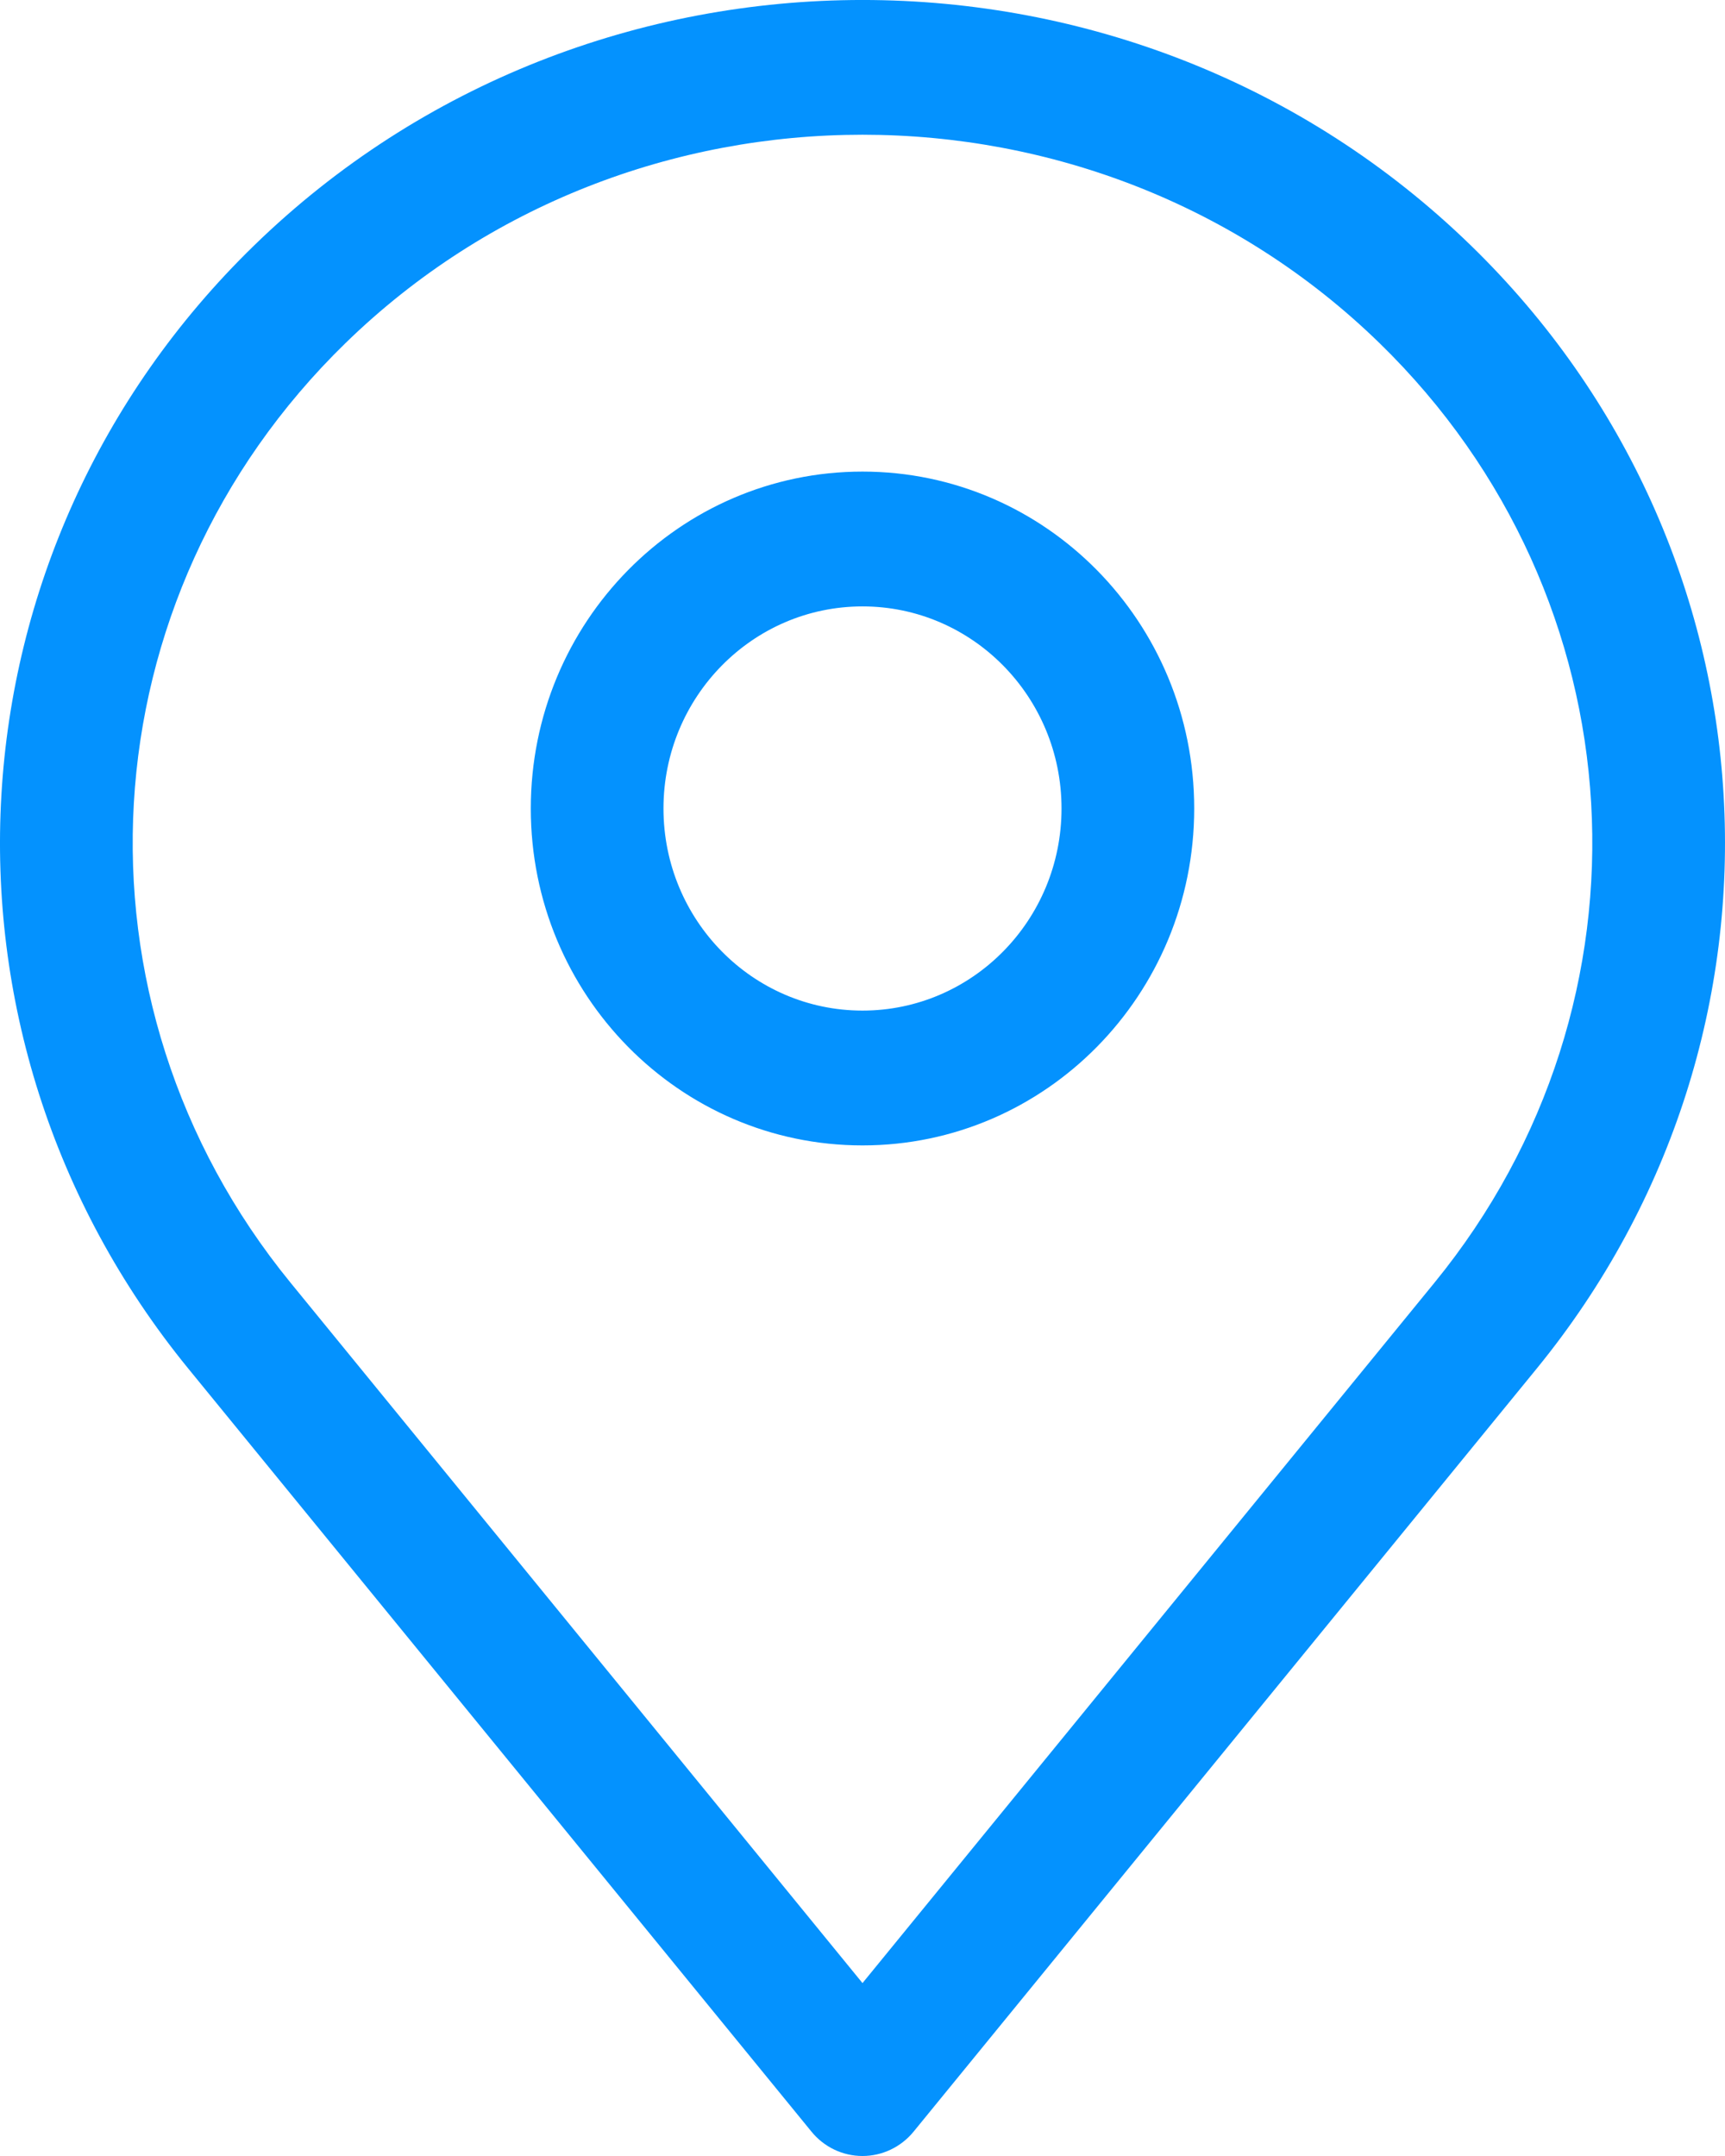 <?xml version="1.0" encoding="UTF-8"?>
<svg xmlns="http://www.w3.org/2000/svg" width="24" height="30" viewBox="0 0 24 30" fill="none">
  <g id="Group 12">
    <path id="Vector" fill-rule="evenodd" clip-rule="evenodd" d="M20.471 3.422C15.789 -1.141 8.211 -1.141 3.529 3.422C-0.801 7.639 -1.197 14.369 2.621 19.045L11.29 29.661C11.465 29.876 11.725 30 12 30C12.275 30 12.535 29.876 12.711 29.661L21.379 19.045C25.197 14.369 24.801 7.639 20.471 3.422ZM4.806 4.775C8.775 0.908 15.225 0.908 19.194 4.775C22.83 8.317 23.153 13.935 19.958 17.848L12 27.594L4.042 17.848C0.847 13.935 1.17 8.317 4.806 4.775ZM9.231 11.25C9.231 9.697 10.471 8.438 12 8.438C13.529 8.438 14.769 9.697 14.769 11.25C14.769 12.803 13.529 14.062 12 14.062C10.471 14.062 9.231 12.803 9.231 11.25ZM12 6.562C9.451 6.562 7.385 8.661 7.385 11.25C7.385 13.839 9.451 15.938 12 15.938C14.549 15.938 16.615 13.839 16.615 11.25C16.615 8.661 14.549 6.562 12 6.562Z" fill="#0492FE"></path>
  </g>
</svg>
